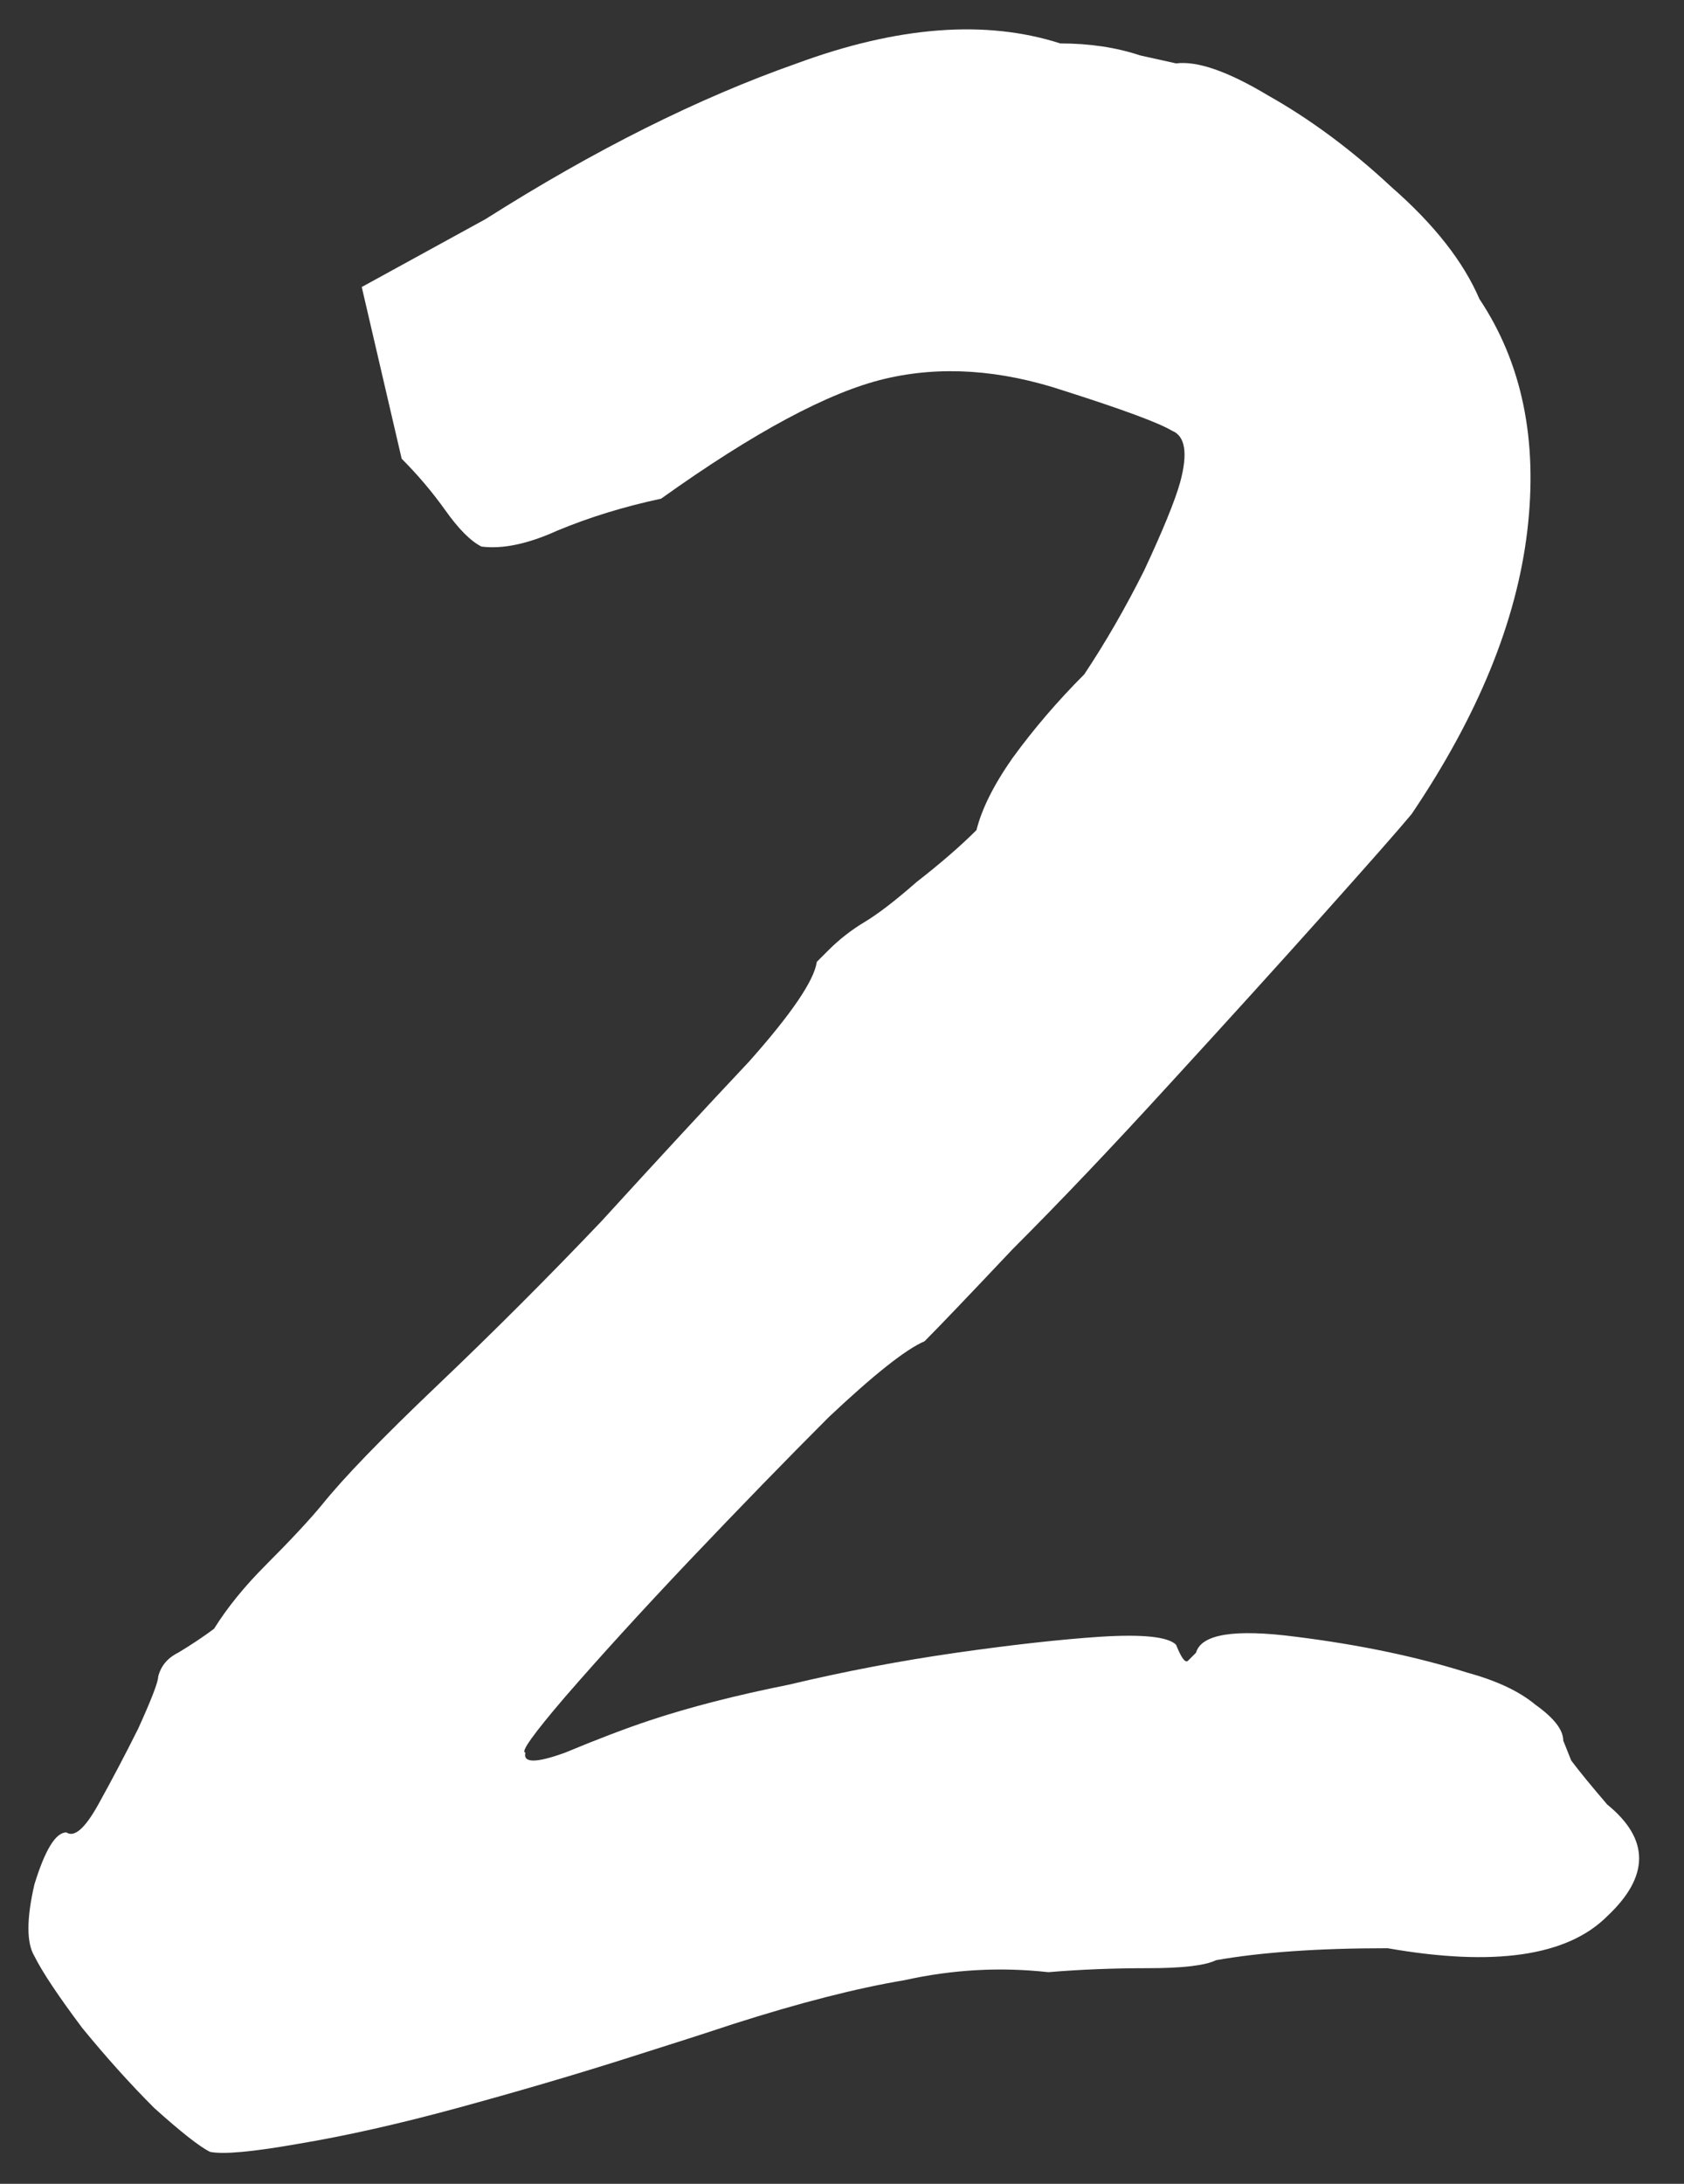 <?xml version="1.0" encoding="UTF-8"?> <svg xmlns="http://www.w3.org/2000/svg" width="27" height="35" viewBox="0 0 27 35" fill="none"><rect x="0" y="0" width="27" height="35" fill="#333333" stroke="none"/><path d="M3.368 34.488C3.197 34.403 2.899 34.168 2.472 33.784C2.088 33.4 1.704 32.973 1.32 32.504C0.936 31.992 0.68 31.608 0.552 31.352C0.424 31.139 0.424 30.755 0.552 30.2C0.723 29.645 0.893 29.368 1.064 29.368C1.192 29.453 1.363 29.304 1.576 28.92C1.789 28.536 2.003 28.131 2.216 27.704C2.429 27.235 2.536 26.957 2.536 26.872C2.579 26.701 2.685 26.573 2.856 26.488C3.069 26.36 3.261 26.232 3.432 26.104C3.645 25.763 3.923 25.421 4.264 25.08C4.648 24.696 4.947 24.376 5.16 24.12C5.501 23.693 6.12 23.053 7.016 22.2C7.912 21.347 8.787 20.472 9.64 19.576C10.536 18.595 11.325 17.741 12.008 17.016C12.691 16.248 13.053 15.715 13.096 15.416C13.096 15.416 13.16 15.352 13.288 15.224C13.459 15.053 13.651 14.904 13.864 14.776C14.077 14.648 14.355 14.435 14.696 14.136C15.08 13.837 15.4 13.56 15.656 13.304C15.741 12.963 15.933 12.579 16.232 12.152C16.573 11.683 16.957 11.235 17.384 10.808C17.725 10.296 18.045 9.741 18.344 9.144C18.643 8.504 18.835 8.035 18.92 7.736C19.048 7.267 19.005 6.989 18.792 6.904C18.579 6.776 18.003 6.563 17.064 6.264C16.04 5.923 15.08 5.859 14.184 6.072C13.288 6.285 12.093 6.925 10.6 7.992C10.003 8.12 9.448 8.291 8.936 8.504C8.467 8.717 8.061 8.803 7.72 8.76C7.549 8.675 7.357 8.483 7.144 8.184C6.931 7.885 6.696 7.608 6.44 7.352L5.8 4.6L7.784 3.512C9.533 2.403 11.197 1.571 12.776 1.016C14.397 0.419 15.805 0.312 17 0.696C17.469 0.696 17.896 0.76 18.28 0.888C18.664 0.973 18.856 1.016 18.856 1.016C19.197 0.973 19.688 1.144 20.328 1.528C21.011 1.912 21.672 2.403 22.312 3C22.995 3.597 23.464 4.195 23.72 4.792C24.403 5.816 24.659 7.053 24.488 8.504C24.317 9.955 23.699 11.469 22.632 13.048C22.419 13.304 21.949 13.837 21.224 14.648C20.499 15.459 19.667 16.376 18.728 17.4C17.832 18.381 17 19.256 16.232 20.024C15.507 20.792 15.037 21.283 14.824 21.496C14.525 21.624 14.013 22.029 13.288 22.712C12.605 23.395 11.859 24.163 11.048 25.016C10.28 25.827 9.619 26.552 9.064 27.192C8.552 27.789 8.339 28.088 8.424 28.088C8.381 28.259 8.595 28.259 9.064 28.088C9.576 27.875 10.024 27.704 10.408 27.576C11.048 27.363 11.795 27.171 12.648 27C13.544 26.787 14.44 26.616 15.336 26.488C16.232 26.36 17 26.275 17.64 26.232C18.323 26.189 18.728 26.232 18.856 26.36C18.941 26.573 19.005 26.659 19.048 26.616C19.133 26.531 19.176 26.488 19.176 26.488C19.261 26.189 19.795 26.104 20.776 26.232C21.8 26.36 22.717 26.552 23.528 26.808C23.997 26.936 24.36 27.107 24.616 27.32C24.915 27.533 25.064 27.725 25.064 27.896C25.064 27.896 25.107 28.003 25.192 28.216C25.32 28.387 25.512 28.621 25.768 28.92C26.451 29.475 26.451 30.072 25.768 30.712C25.128 31.352 23.955 31.523 22.248 31.224C21.139 31.224 20.221 31.288 19.496 31.416C19.325 31.501 18.963 31.544 18.408 31.544C17.853 31.544 17.32 31.565 16.808 31.608C16.04 31.523 15.272 31.565 14.504 31.736C13.736 31.864 12.819 32.099 11.752 32.44C11.368 32.568 10.771 32.76 9.96 33.016C9.149 33.272 8.275 33.528 7.336 33.784C6.397 34.04 5.544 34.232 4.776 34.36C4.051 34.488 3.581 34.531 3.368 34.488Z" fill="white"></path></svg> 